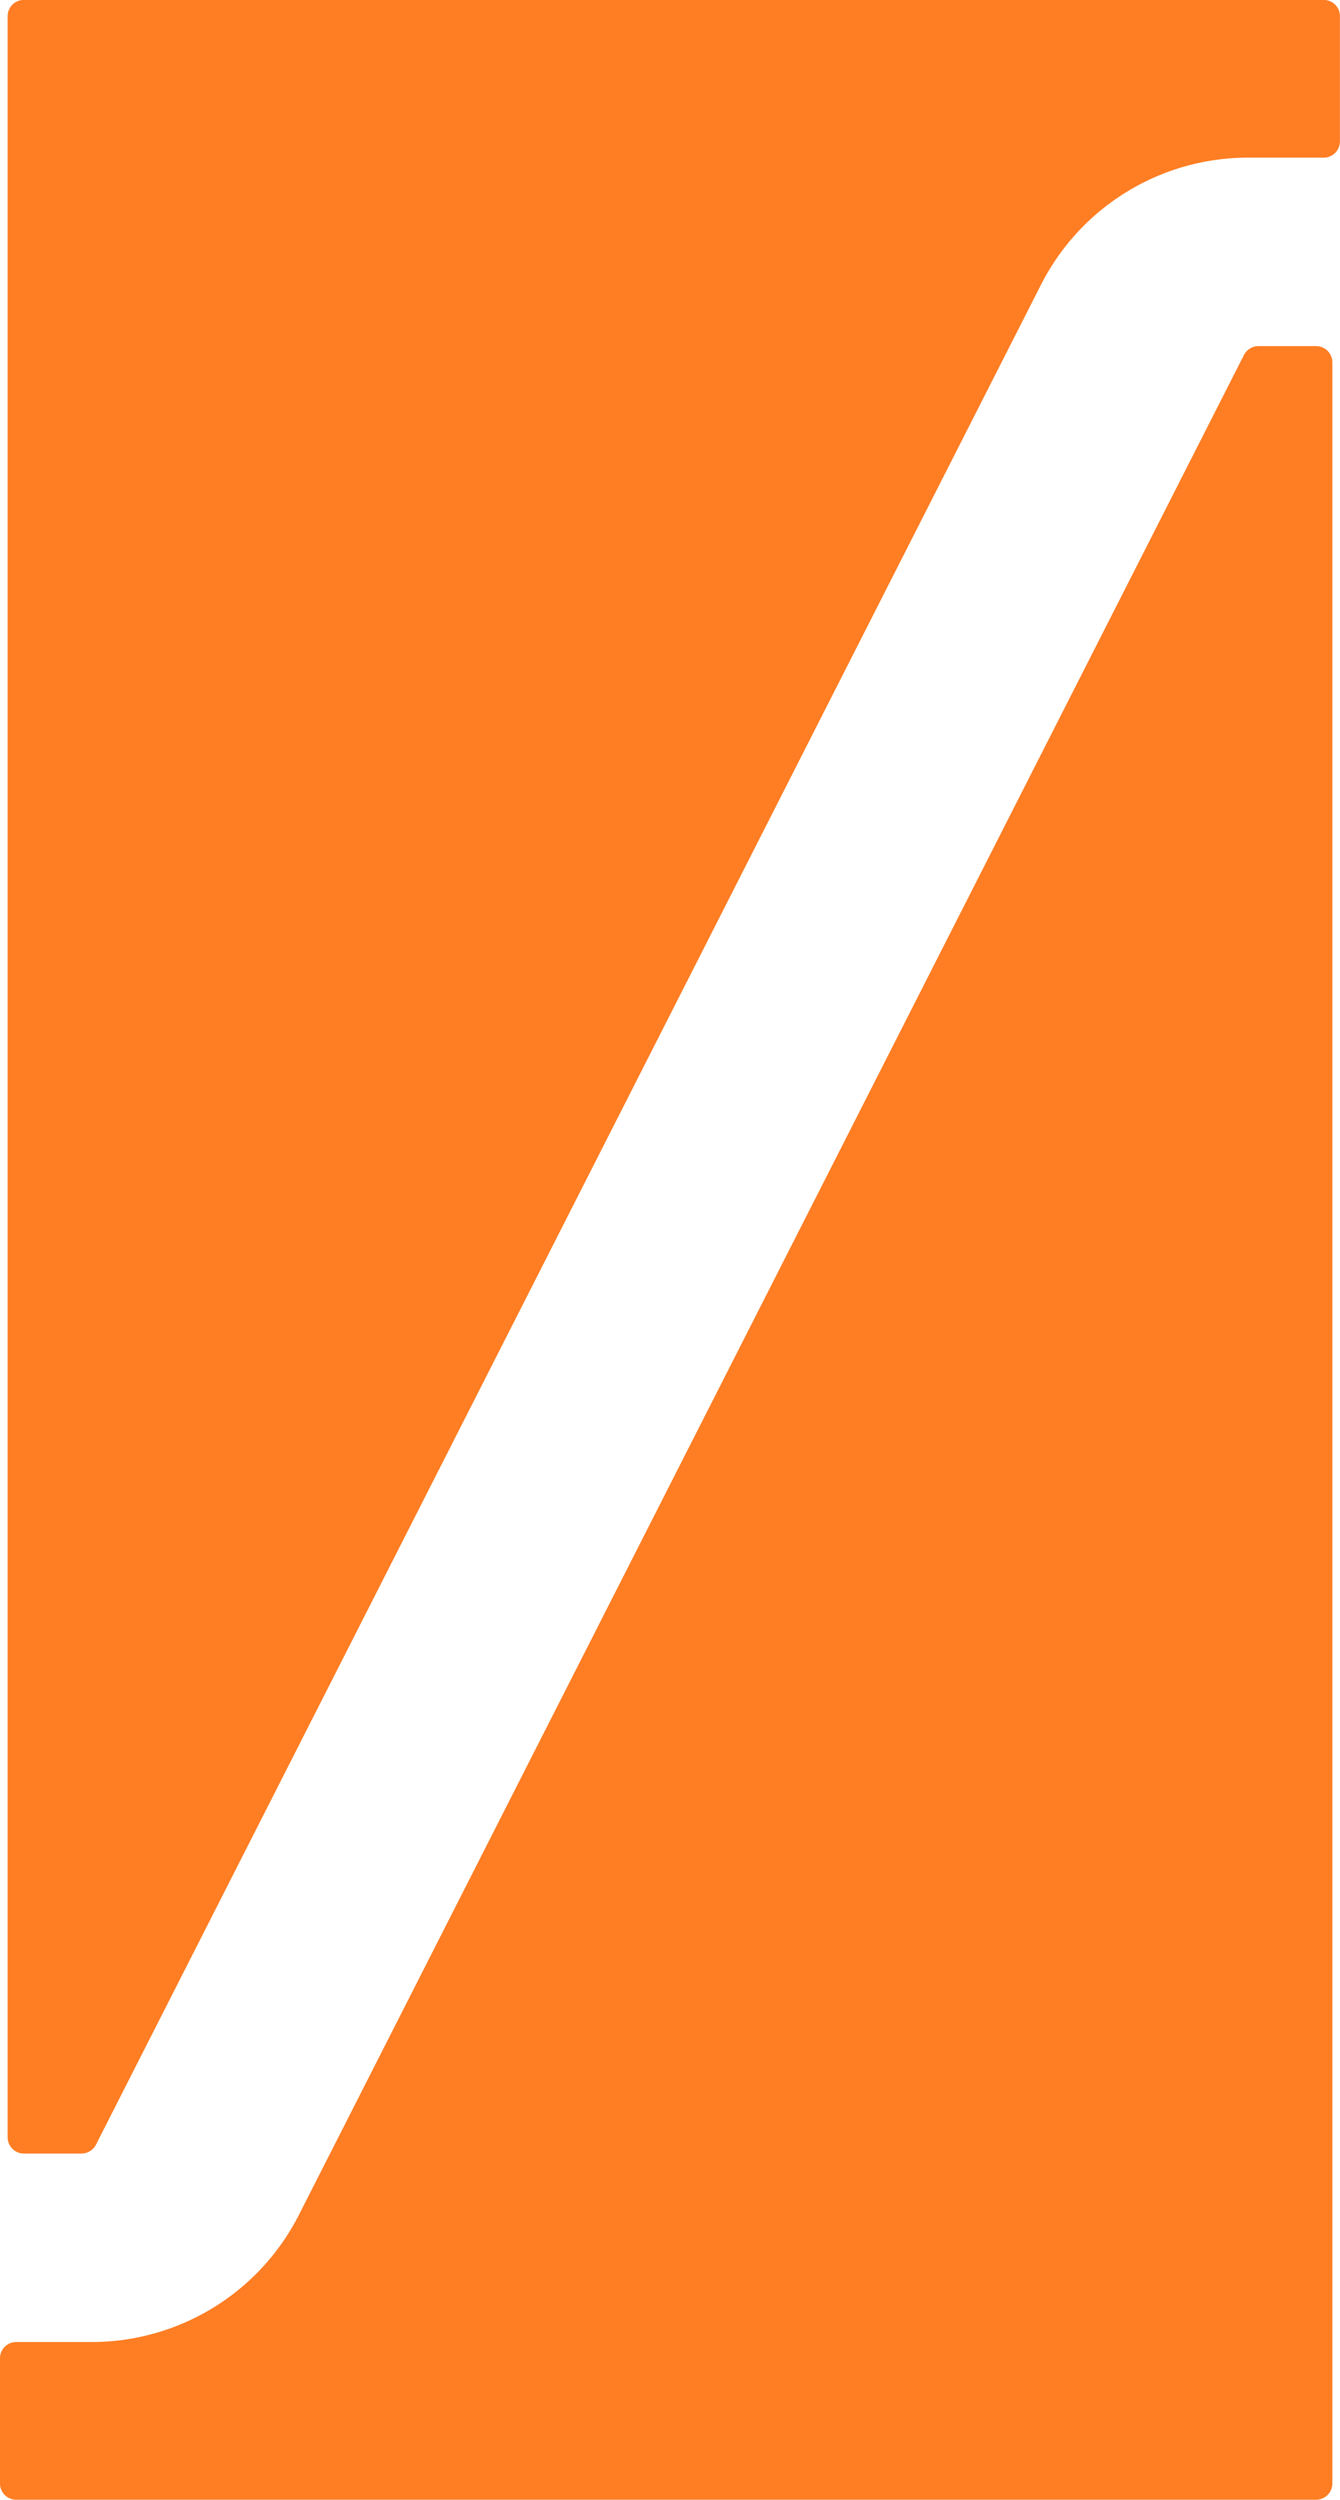 <svg xmlns="http://www.w3.org/2000/svg" viewBox="0 0 17.036 31.779">
  <defs>
    <style>
      .cls-1 {
        fill: #ff7d23;
      }
    </style>
  </defs>
  <g id="Group_477" data-name="Group 477" transform="translate(-54.487 -96.145)">
    <g id="Group_475" data-name="Group 475" transform="translate(54.584 96.144)">
      <path id="Path_7" data-name="Path 7" class="cls-1" d="M1.292.016V1.608a.206.206,0,0,1-.206.207H.125A2.953,2.953,0,0,0-2.508,3.43L-14.523,27.076a.208.208,0,0,1-.184.113h-.732a.207.207,0,0,1-.207-.206V.016a.207.207,0,0,1,.207-.206H1.086a.206.206,0,0,1,.206.206" transform="translate(15.646 0.19)"/>
    </g>
    <g id="Group_476" data-name="Group 476" transform="translate(54.487 100.545)">
      <path id="Path_8" data-name="Path 8" class="cls-1" d="M0,2.073V.48A.206.206,0,0,1,.207.274h.96A2.955,2.955,0,0,0,3.8-1.342L15.815-24.987A.208.208,0,0,1,16-25.1h.732a.207.207,0,0,1,.207.206V2.073a.207.207,0,0,1-.207.206H.207A.206.206,0,0,1,0,2.073" transform="translate(0 25.1)"/>
    </g>
  </g>
</svg>
